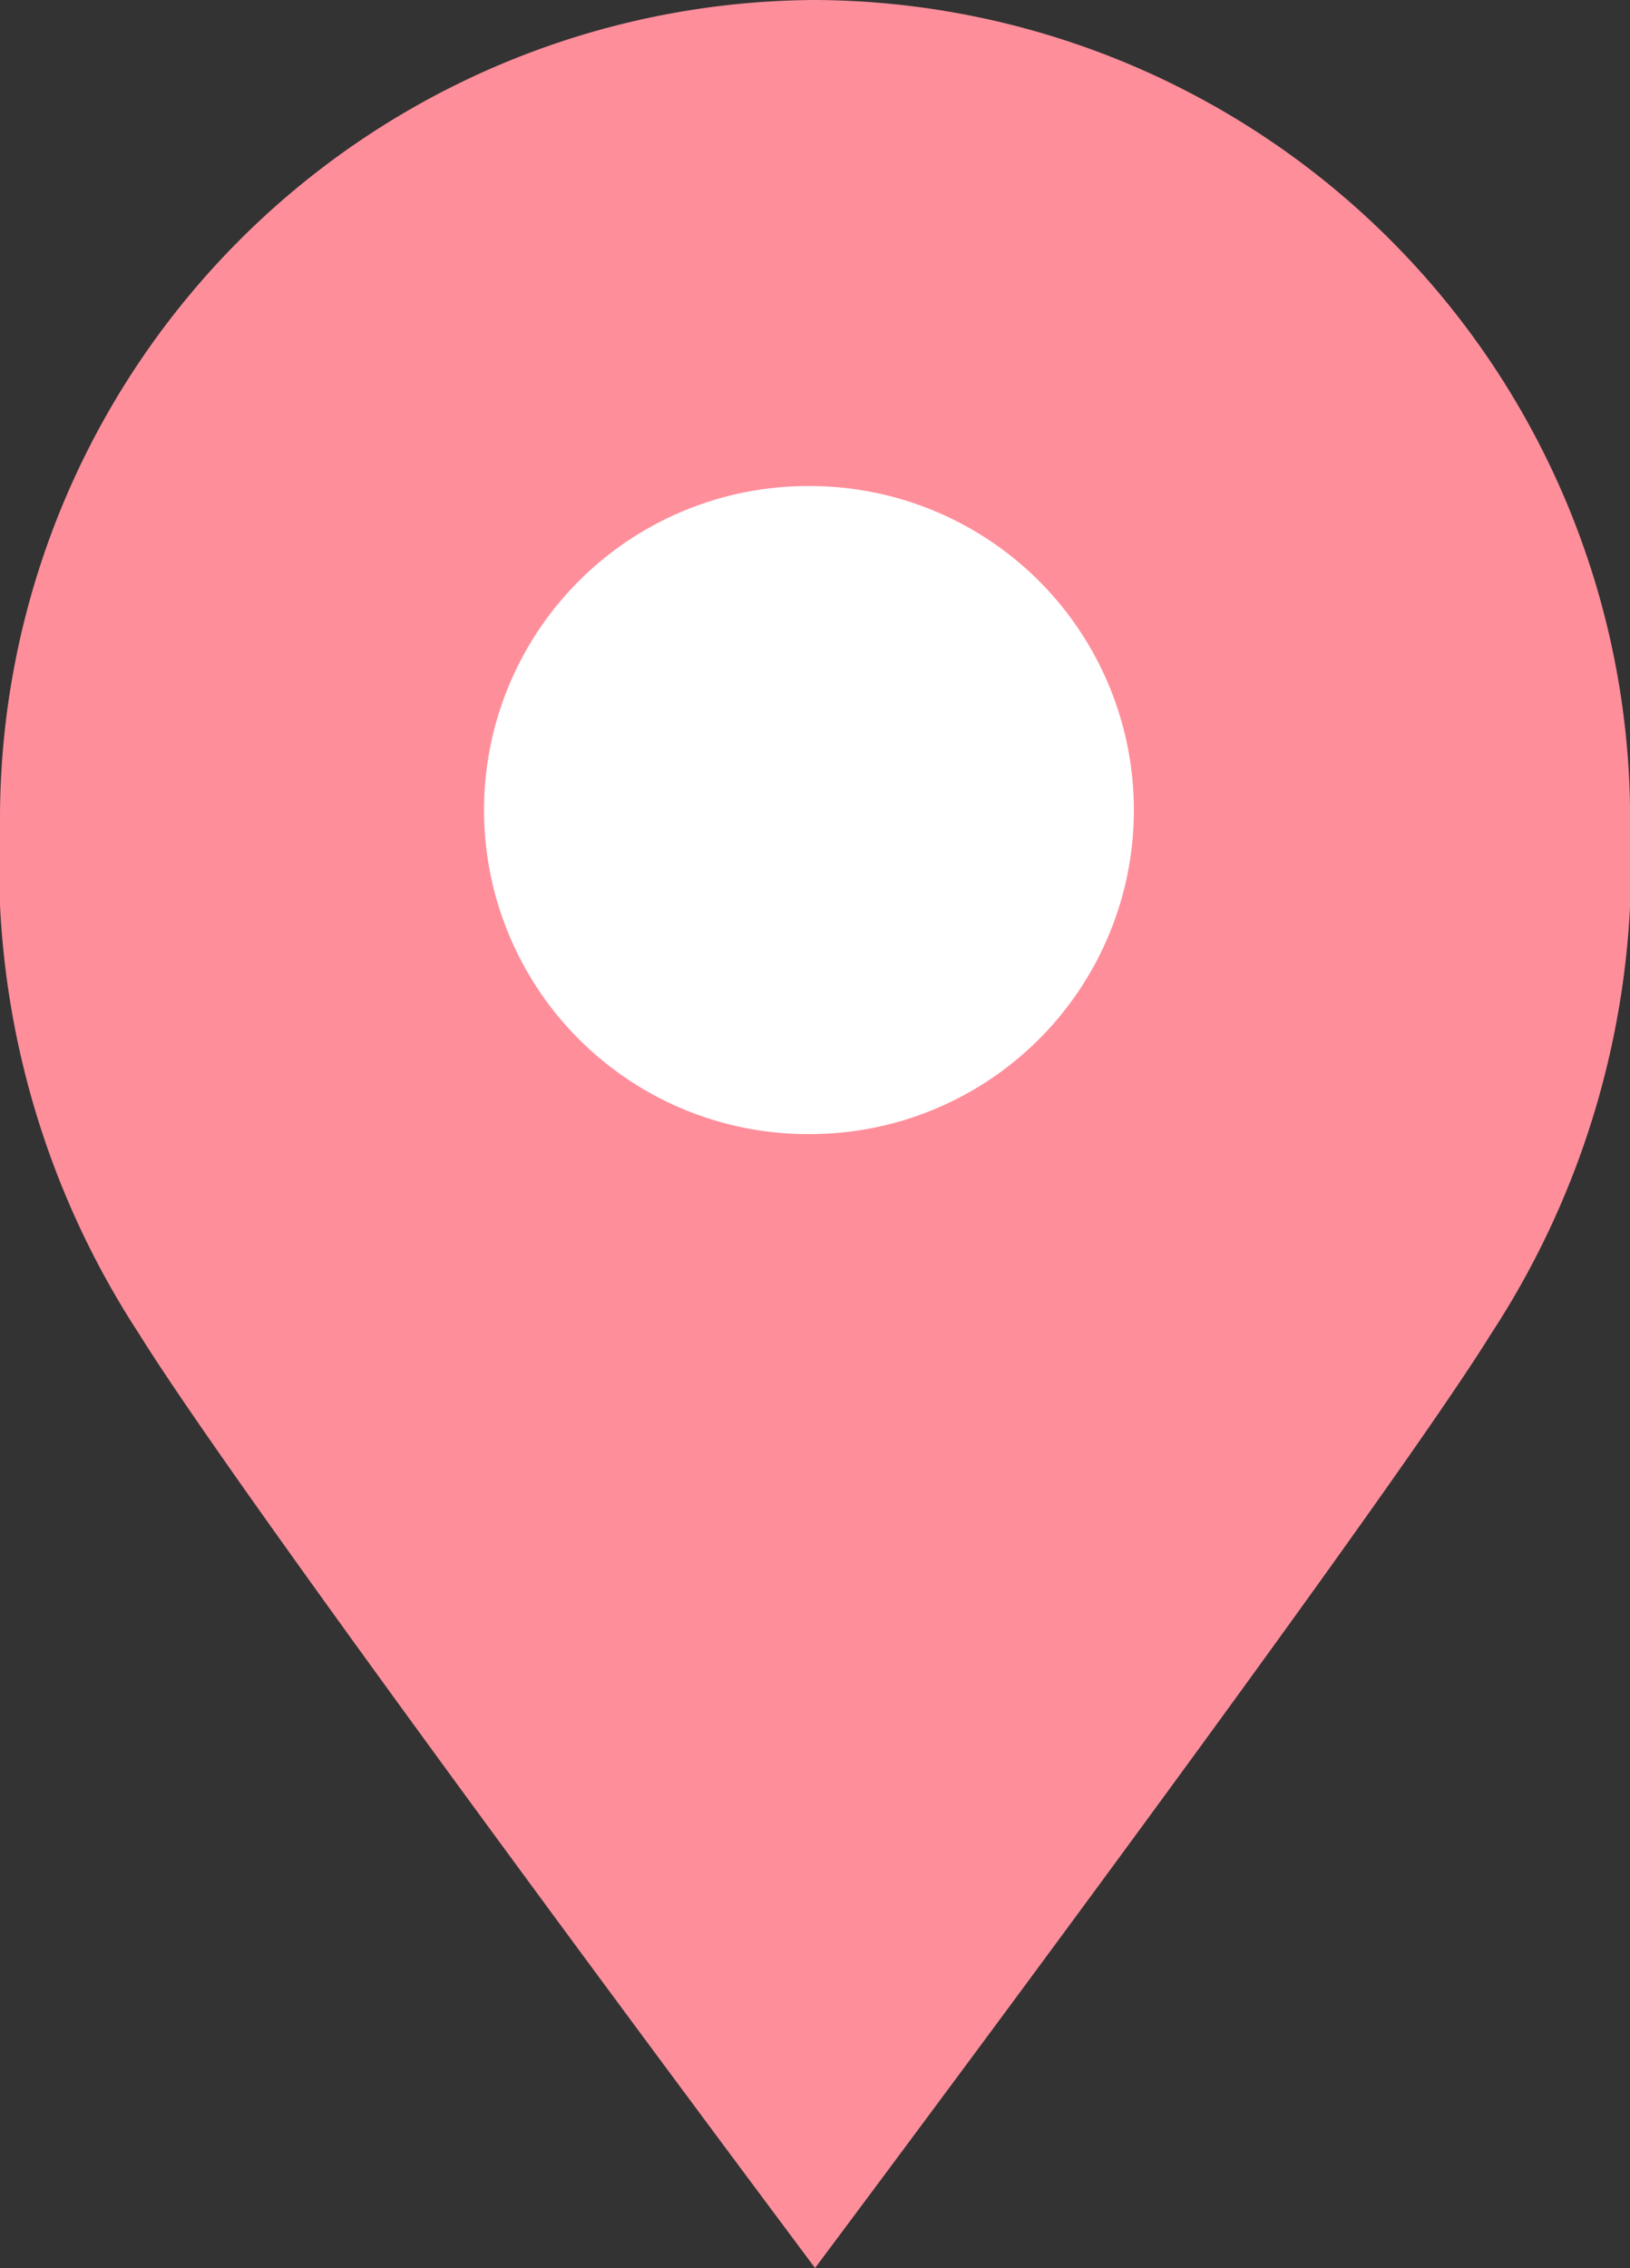 <svg xmlns="http://www.w3.org/2000/svg" width="14.553" height="20.247" viewBox="0 0 14.553 20.247">
  <rect x="0" y="0" width="14.553" height="20.247" fill="#333333" stroke="none"/>
  <g id="Group_960" data-name="Group 960" transform="translate(-0.723 -0.723)">
    <g id="Group_961" data-name="Group 961" transform="translate(0 0)">
      <path id="Path_5610" data-name="Path 5610" d="M8.277,1a7.311,7.311,0,0,1,7.277,7.345,7.662,7.662,0,0,1-1.244,4.566c-.987,1.594-6.033,8.335-6.033,8.335s-5.046-6.741-6.033-8.335A7.668,7.668,0,0,1,1,8.345,7.311,7.311,0,0,1,8.277,1Z" transform="translate(-0.277 -0.277)" fill="#ff8e9b"/>
      <path id="Path_5609" data-name="Path 5609" d="M9.873,7h.009a2.892,2.892,0,0,1,.008,5.785H9.865A2.892,2.892,0,0,1,9.873,7Z" transform="translate(-1.932 -1.938)" fill="#fff"/>
    </g>
  </g>
</svg>
